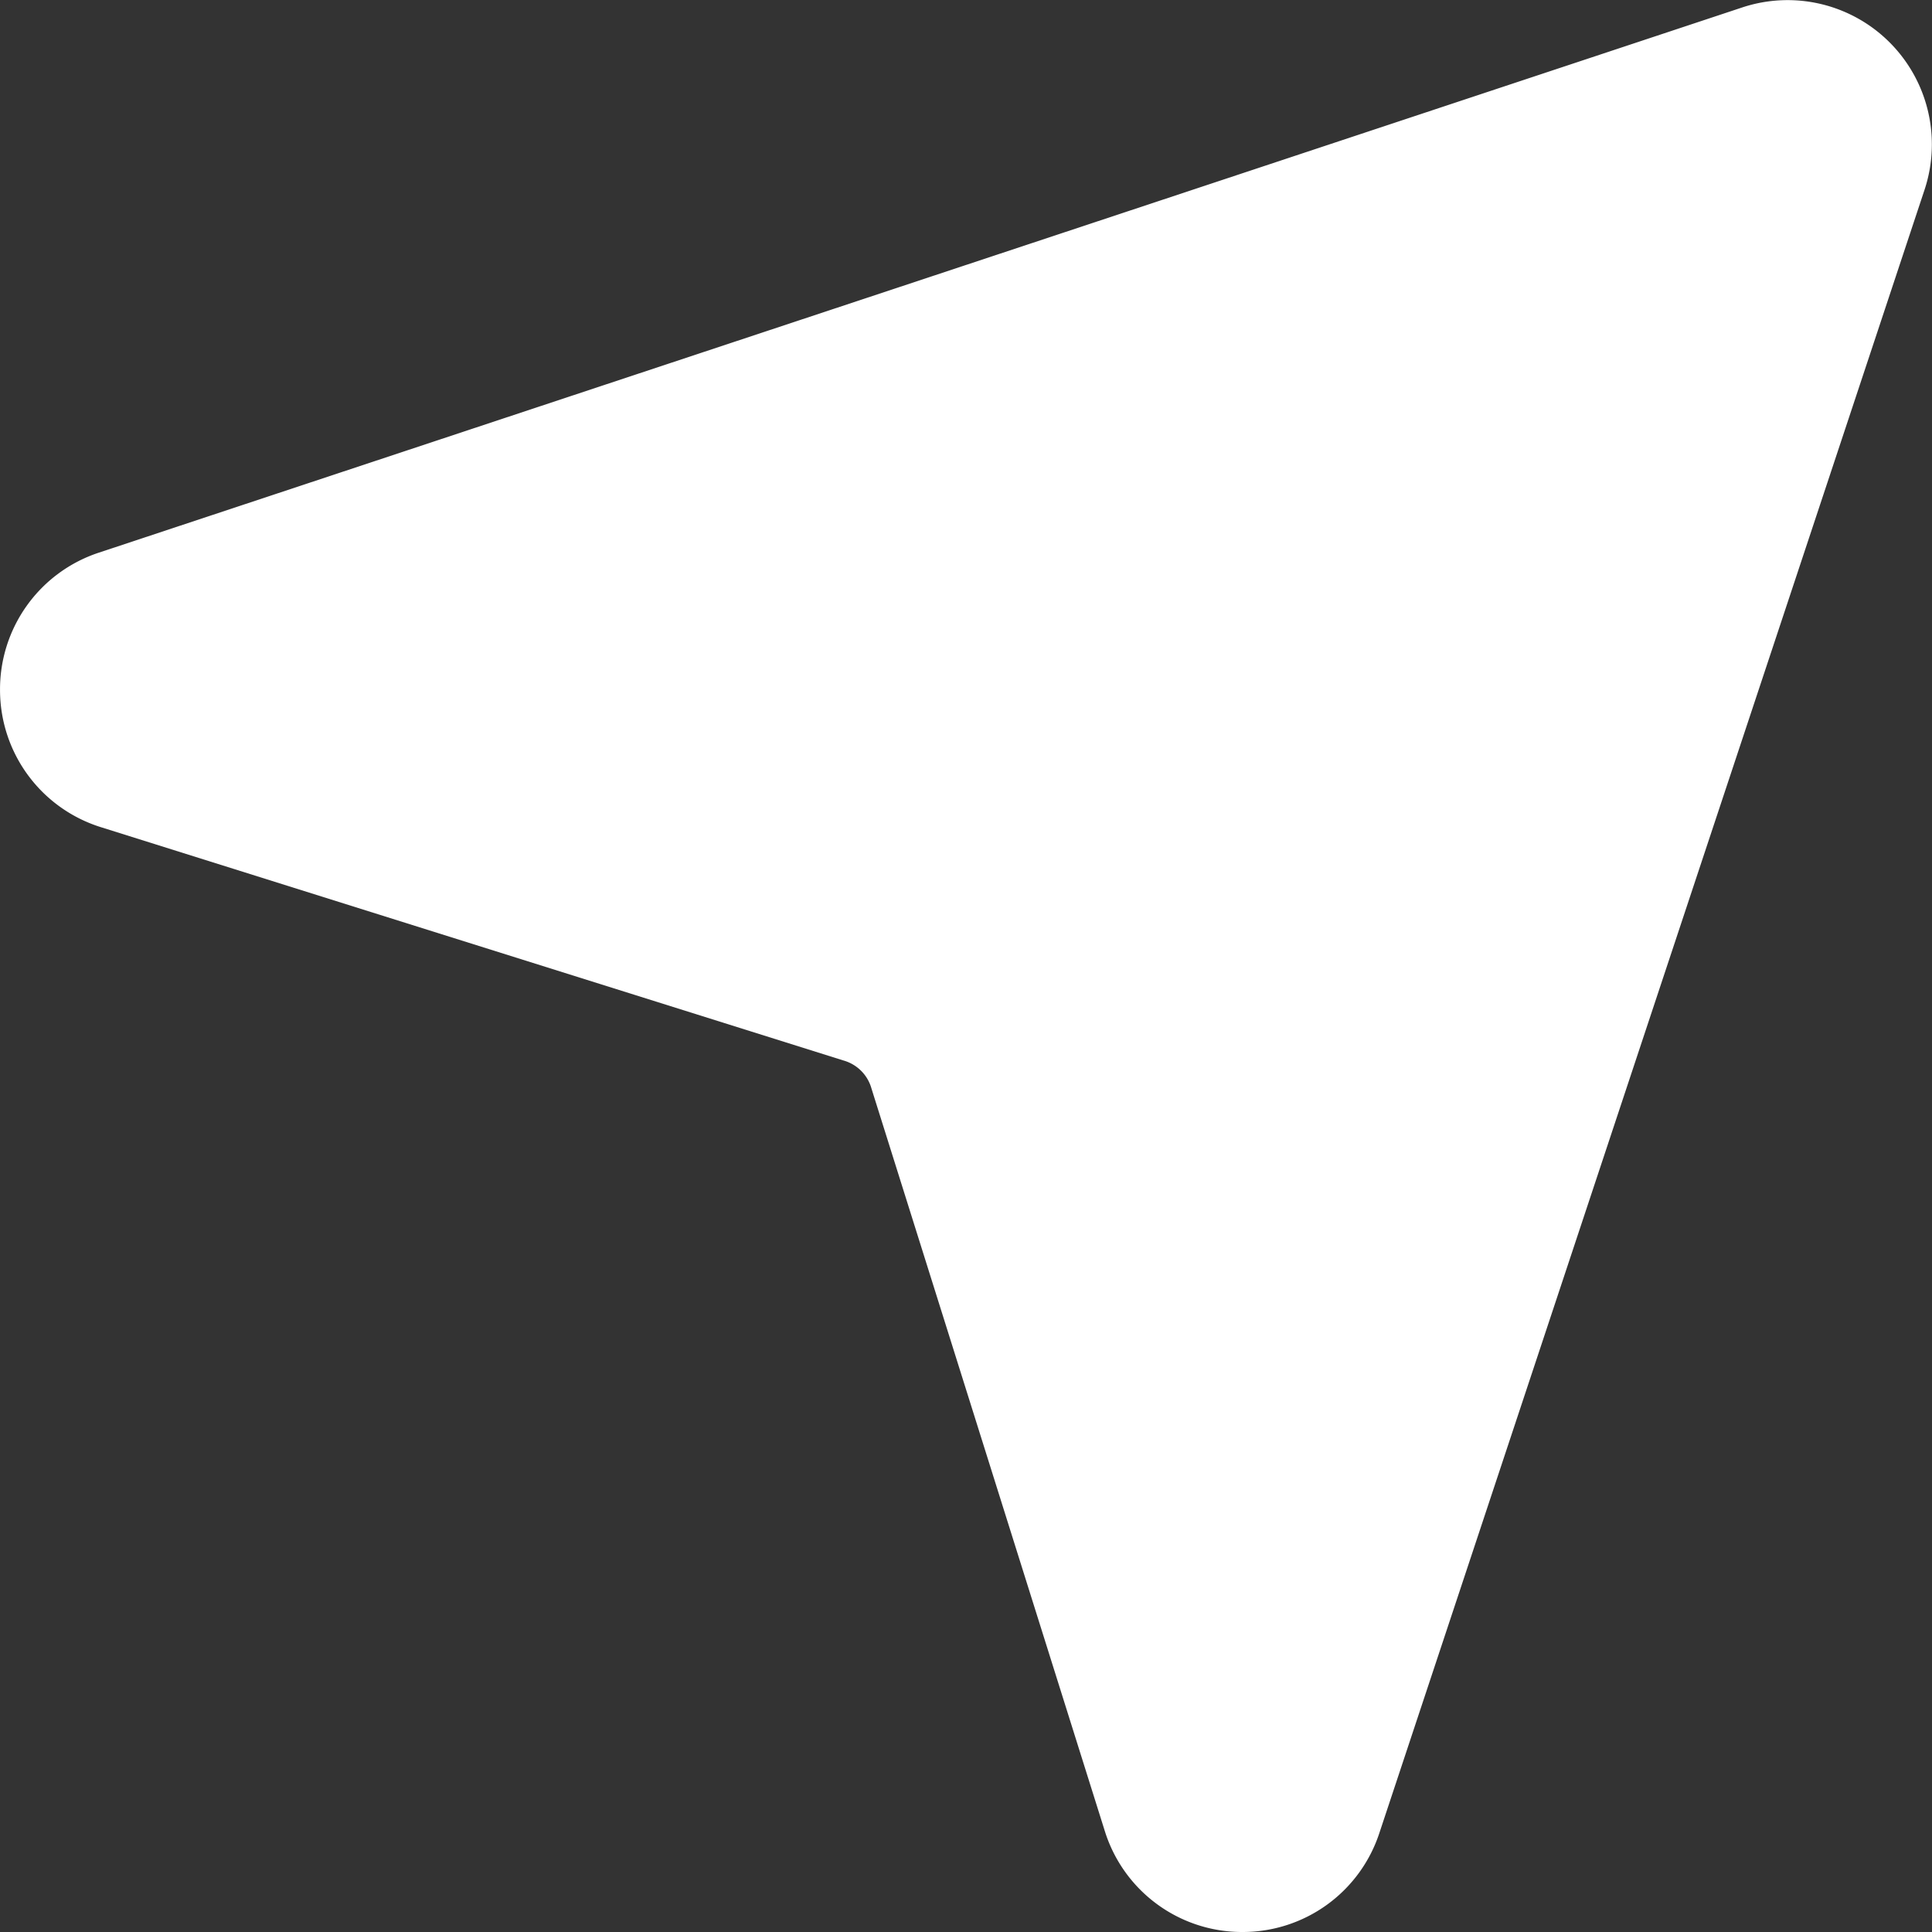 <svg xmlns="http://www.w3.org/2000/svg" xmlns:xlink="http://www.w3.org/1999/xlink" width="512" height="512" x="0" y="0" viewBox="0 0 512 512" style="enable-background:new 0 0 512 512" xml:space="preserve"><rect x="0" y="0" width="512" height="512" fill="#333333" stroke="none"/><g><path fill-rule="evenodd" d="M.008 183.043a38.094 38.094 0 0 0 26.772 36.18l196.737 61.813a10.722 10.722 0 0 1 7.44 7.453l61.82 196.731A38.112 38.112 0 0 0 328.953 512h.3a38.106 38.106 0 0 0 36.282-26.2L510.018 50.311A38.233 38.233 0 0 0 461.7 1.975L26.2 146.458A38.115 38.115 0 0 0 .008 183.043z" fill="#ffffff" opacity="1" data-original="#000000"></path></g></svg>